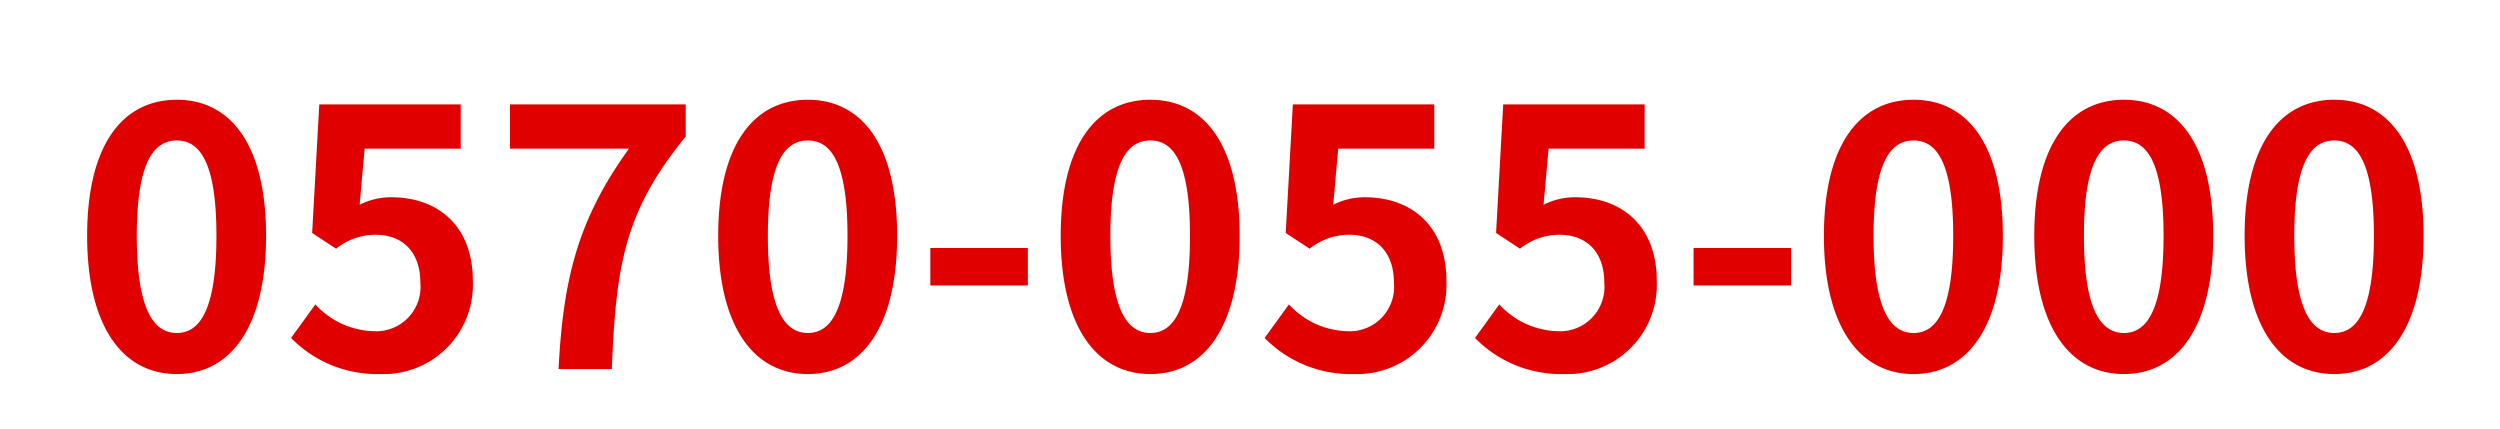 <svg xmlns="http://www.w3.org/2000/svg" xmlns:xlink="http://www.w3.org/1999/xlink" width="210" height="36" viewBox="0 0 210 36"><defs><clipPath id="b"><rect width="210" height="36"/></clipPath></defs><g id="a" clip-path="url(#b)"><path d="M8.85,35.42c4.53,0,7.5-3.96,7.5-11.61s-2.97-11.43-7.5-11.43S1.32,16.13,1.32,23.81C1.32,31.46,4.32,35.42,8.85,35.42Zm0-3.45c-1.92,0-3.36-1.92-3.36-8.16,0-6.21,1.44-8.01,3.36-8.01s3.33,1.8,3.33,8.01C12.18,30.05,10.77,31.97,8.85,31.97Zm17.1,3.45a7.5,7.5,0,0,0,7.77-7.8c0-4.83-3.12-7.05-6.84-7.05a5.831,5.831,0,0,0-2.67.63l.42-4.71H32.7V12.77H20.82l-.6,10.8,2.01,1.32a5.312,5.312,0,0,1,3.33-1.17c2.25,0,3.75,1.44,3.75,4.02a3.728,3.728,0,0,1-3.93,4.08,6.9,6.9,0,0,1-4.89-2.25l-2.04,2.82A10.118,10.118,0,0,0,25.95,35.42ZM40.92,35h4.47c.36-8.7,1.05-13.23,6.21-19.53v-2.7H36.84v3.72h9.99C42.6,22.37,41.31,27.29,40.92,35Zm20.94.42c4.53,0,7.5-3.96,7.5-11.61s-2.97-11.43-7.5-11.43-7.53,3.75-7.53,11.43C54.33,31.46,57.33,35.42,61.86,35.42Zm0-3.45c-1.92,0-3.36-1.92-3.36-8.16,0-6.21,1.44-8.01,3.36-8.01s3.33,1.8,3.33,8.01C65.19,30.05,63.78,31.97,61.86,31.97Zm10.29-3.99h8.19V24.83H72.15Zm18.48,7.44c4.53,0,7.5-3.96,7.5-11.61s-2.97-11.43-7.5-11.43S83.1,16.13,83.1,23.81C83.1,31.46,86.1,35.42,90.63,35.42Zm0-3.45c-1.92,0-3.36-1.92-3.36-8.16,0-6.21,1.44-8.01,3.36-8.01s3.33,1.8,3.33,8.01C93.96,30.05,92.55,31.97,90.63,31.97Zm17.1,3.45a7.5,7.5,0,0,0,7.77-7.8c0-4.83-3.12-7.05-6.84-7.05a5.831,5.831,0,0,0-2.67.63l.42-4.71h8.07V12.77H102.6l-.6,10.8,2.01,1.32a5.312,5.312,0,0,1,3.33-1.17c2.25,0,3.75,1.44,3.75,4.02a3.728,3.728,0,0,1-3.93,4.08,6.9,6.9,0,0,1-4.89-2.25l-2.04,2.82A10.118,10.118,0,0,0,107.73,35.42Zm17.67,0a7.5,7.5,0,0,0,7.77-7.8c0-4.83-3.12-7.05-6.84-7.05a5.831,5.831,0,0,0-2.67.63l.42-4.71h8.07V12.77H120.27l-.6,10.8,2.01,1.32a5.312,5.312,0,0,1,3.33-1.17c2.25,0,3.75,1.44,3.75,4.02a3.728,3.728,0,0,1-3.93,4.08,6.9,6.9,0,0,1-4.89-2.25l-2.04,2.82A10.118,10.118,0,0,0,125.4,35.42Zm10.86-7.44h8.19V24.83h-8.19Zm18.48,7.44c4.53,0,7.5-3.96,7.5-11.61s-2.97-11.43-7.5-11.43-7.53,3.75-7.53,11.43C147.21,31.46,150.21,35.42,154.74,35.42Zm0-3.45c-1.92,0-3.36-1.92-3.36-8.16,0-6.21,1.44-8.01,3.36-8.01s3.33,1.8,3.33,8.01C158.07,30.05,156.66,31.97,154.74,31.97Zm17.67,3.45c4.53,0,7.5-3.96,7.5-11.61s-2.97-11.43-7.5-11.43-7.53,3.75-7.53,11.43C164.88,31.46,167.88,35.42,172.41,35.42Zm0-3.45c-1.92,0-3.36-1.92-3.36-8.16,0-6.21,1.44-8.01,3.36-8.01s3.33,1.8,3.33,8.01C175.74,30.05,174.33,31.97,172.41,31.97Zm17.67,3.45c4.53,0,7.5-3.96,7.5-11.61s-2.97-11.43-7.5-11.43-7.53,3.75-7.53,11.43C182.55,31.46,185.55,35.42,190.08,35.42Zm0-3.45c-1.92,0-3.36-1.92-3.36-8.16,0-6.21,1.44-8.01,3.36-8.01s3.33,1.8,3.33,8.01C193.41,30.05,192,31.97,190.08,31.97Z" transform="translate(6 -4)" fill="#e00000"/></g></svg>